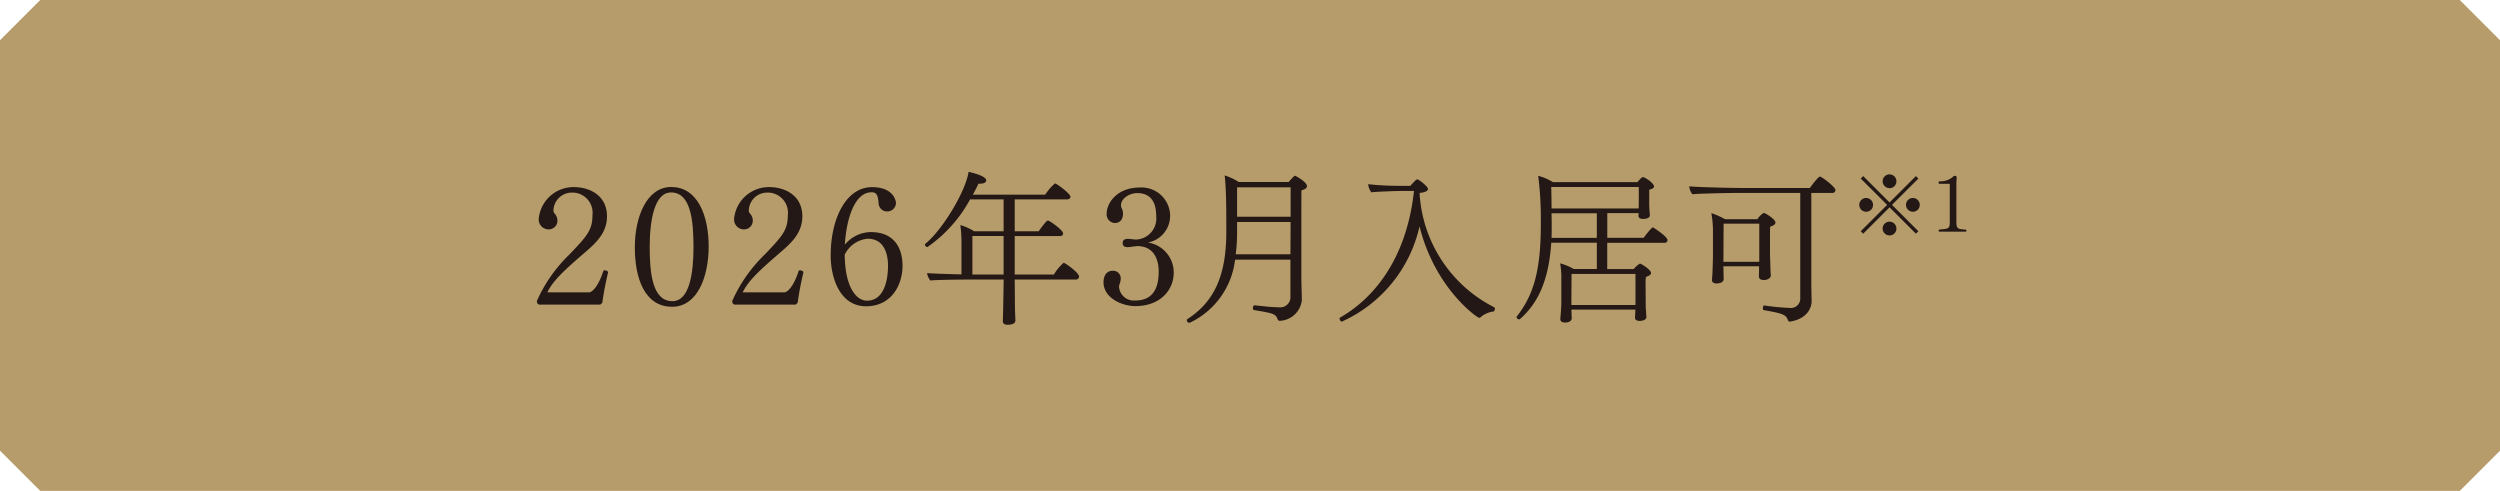 <svg id="usp-item-03b-sp" xmlns="http://www.w3.org/2000/svg" width="286.832" height="56.322" viewBox="0 0 286.832 56.322">
  <g id="グループ_119755" data-name="グループ 119755">
    <path id="パス_403012" data-name="パス 403012" d="M283.7,313.26H6.1l-4.619-4.619V261.557L6.1,256.938H283.7l4.619,4.619v47.084Z" transform="translate(-1.483 -256.938)" fill="#b69c6a"/>
    <g id="グループ_119754" data-name="グループ 119754" transform="translate(61.602 19.71)">
      <g id="グループ_119753" data-name="グループ 119753">
        <path id="パス_403013" data-name="パス 403013" d="M47.72,283.67a.782.782,0,0,1-.248.247H40.591a.341.341,0,0,1-.379-.359c0-.04.019-.076.019-.115a17.028,17.028,0,0,1,3.7-5.27c1.99-2.085,2.653-2.787,2.653-4.511a2.314,2.314,0,0,0-2.332-2.6h-.037a2.108,2.108,0,0,0-2.106,2.085.562.562,0,0,0,.116.3,1.238,1.238,0,0,1,.34.759,1,1,0,0,1-1.043,1.078,1.13,1.13,0,0,1-1.1-1.231,4.009,4.009,0,0,1,4-3.622c1.917,0,3.83,1.005,3.83,3.356,0,1.82-1.156,2.957-2.408,4.037-2.577,2.217-3.79,3.355-4.435,4.683h4.8c.3,0,1.042-.608,1.649-2.521h.113c.208,0,.4.075.4.247v.018C48.06,281.547,47.852,282.684,47.72,283.67Z" transform="translate(-40.212 -268.676)" fill="#231815"/>
        <path id="パス_403014" data-name="パス 403014" d="M51.559,284.168c-3.2,0-4.285-3.334-4.285-6.824s1.366-6.917,4.172-6.917c3.089,0,4.3,3.374,4.3,6.824C55.749,280.739,54.44,284.168,51.559,284.168Zm-.132-13.116c-1.915,0-2.446,3.24-2.446,6.275,0,2.936.3,6.2,2.6,6.2,1.991,0,2.426-3.278,2.426-6.216C54,274.256,53.7,271.052,51.427,271.052Z" transform="translate(-36.041 -268.682)" fill="#231815"/>
        <path id="パス_403015" data-name="パス 403015" d="M61.811,283.67a.777.777,0,0,1-.247.247H54.684a.341.341,0,0,1-.379-.359c0-.04.018-.076.018-.115a17.011,17.011,0,0,1,3.7-5.27c1.99-2.085,2.653-2.787,2.653-4.511a2.314,2.314,0,0,0-2.332-2.6H58.3a2.106,2.106,0,0,0-2.1,2.085.571.571,0,0,0,.115.3,1.23,1.23,0,0,1,.34.759,1,1,0,0,1-1.042,1.078,1.13,1.13,0,0,1-1.1-1.231,4.009,4.009,0,0,1,4-3.622c1.915,0,3.829,1.005,3.829,3.356,0,1.82-1.155,2.957-2.407,4.037-2.577,2.217-3.79,3.355-4.435,4.683h4.794c.305,0,1.045-.608,1.649-2.521h.115c.208,0,.4.075.4.247v.018C62.151,281.547,61.943,282.684,61.811,283.67Z" transform="translate(-31.889 -268.676)" fill="#231815"/>
        <path id="パス_403016" data-name="パス 403016" d="M65.46,284.106c-3,0-4.058-3.261-4.058-5.839,0-4.188,1.745-7.829,4.74-7.829,2.559,0,2.749,1.669,2.749,1.8a.984.984,0,0,1-.967.985.967.967,0,0,1-1.024-.966c-.075-.892-.226-1.231-.8-1.231-2.122,0-2.938,3.542-3.07,6.008a3.932,3.932,0,0,1,2.957-1.441c3,0,3.658,2.217,3.658,3.849C69.649,281.66,68.378,284.106,65.46,284.106Zm.172-7.752a3.287,3.287,0,0,0-2.617,1.82c.019,3.639,1.269,5.289,2.558,5.289,1.917,0,2.408-2.276,2.408-4.018C67.981,278.21,67.6,276.353,65.631,276.353Z" transform="translate(-27.698 -268.676)" fill="#231815"/>
        <path id="パス_403017" data-name="パス 403017" d="M85.887,281.348a.357.357,0,0,1-.4.342H78.5c.019,1.288.019,3.3.037,3.676.019.361.04.8.04,1.042,0,.474-.779.474-.892.474-.3,0-.55-.094-.55-.415v-.038c.019-.3.04-1.195.1-4.738H73.947c-.835,0-4.341.017-5.118.113a1.611,1.611,0,0,1-.38-.853c.55.056,2.372.113,3.943.15v-3.563a14.188,14.188,0,0,0-.132-2.1,6.688,6.688,0,0,1,1.592.719h3.374V272.5H73.377a15.782,15.782,0,0,1-4.889,5.46.289.289,0,0,1-.285-.266.163.163,0,0,1,.056-.113c2.01-1.649,4.644-6.087,4.948-8.247,1.061.247,2.028.589,2.028.986,0,.208-.247.379-.757.379h-.134c-.191.4-.4.816-.646,1.252H82a6.018,6.018,0,0,1,1.118-1.288c.172,0,1.781,1.174,1.781,1.535,0,.153-.15.3-.4.3H78.5v3.658h2.747c.1-.151.873-1.231,1.043-1.231a.264.264,0,0,1,.134.038c.415.208,1.629,1.1,1.629,1.44,0,.172-.113.3-.359.3H78.5v4.417h4.492a5.571,5.571,0,0,1,1.118-1.347C84.314,279.774,85.887,280.932,85.887,281.348ZM77.225,276.7H73.643v4.417h3.582V276.7Z" transform="translate(-23.681 -269.33)" fill="#231815"/>
        <path id="パス_403018" data-name="パス 403018" d="M84.74,284.072c-1.535,0-3.658-.927-3.658-2.749,0-.493.189-1.307,1.063-1.307a.871.871,0,0,1,.908.986,2.079,2.079,0,0,1-.15.606,1.177,1.177,0,0,0-.04.247,1.7,1.7,0,0,0,1.858,1.573c2.1,0,2.693-1.517,2.693-3.3,0-1.8-.854-2.938-2.408-2.938H84.93c-.34.019-.759.115-1.1.115-.248,0-.55-.076-.55-.455,0-.417.285-.493.644-.493.3,0,.569.076.891.076a2.413,2.413,0,0,0,2.313-2.674c0-1.288-.4-2.653-2.179-2.653-.873,0-1.858.606-1.858,1.382v.1c.037.3.226.379.226.873,0,.681-.359,1.078-.946,1.078a.992.992,0,0,1-.929-1.061c0-1.212,1.155-3.013,3.809-3.013a3.281,3.281,0,0,1,3.469,3.051,3.119,3.119,0,0,1-2.54,3.261,3.474,3.474,0,0,1,2.957,3.45C89.138,282.289,87.527,284.072,84.74,284.072Z" transform="translate(-16.075 -268.661)" fill="#231815"/>
        <path id="パス_403019" data-name="パス 403019" d="M100.874,270.824c0,.208-.208.379-.627.474-.018.229-.018,2.71-.018,5.118v4.794c0,.722.057,2.255.057,2.655v.038a2.656,2.656,0,0,1-2.521,2.37.244.244,0,0,1-.247-.153c-.227-.644-.457-.7-2.712-1.08-.094-.019-.132-.115-.132-.227,0-.153.075-.323.17-.323h.021c.339.038,1.894.229,2.785.229a1.168,1.168,0,0,0,1.327-1.253v-4.207h-6.35a9.172,9.172,0,0,1-5.176,7.223.109.109,0,0,1-.075.019.311.311,0,0,1-.285-.3.149.149,0,0,1,.076-.134c2.957-1.913,4.454-4.832,4.454-9.97V275.9s0-2.332-.018-3.11c-.019-1.118-.076-2.462-.172-3.2a6.734,6.734,0,0,1,1.611.757h5.744c.057-.076.587-.721.74-.721a.133.133,0,0,1,.075.04C99.7,269.725,100.874,270.35,100.874,270.824Zm-8.018,4.113v1.271a18.991,18.991,0,0,1-.153,2.426h6.275l.019-3.7Zm0-3.981v3.375H99v-3.375Z" transform="translate(-12.525 -269.175)" fill="#231815"/>
        <path id="パス_403020" data-name="パス 403020" d="M115.928,284.721c0,.132-.076.321-.172.321h-.037a2.746,2.746,0,0,0-1.422.644.284.284,0,0,1-.17.076c-.229,0-5.082-3.393-6.844-10.5A15.745,15.745,0,0,1,98.357,286.2c-.134,0-.248-.248-.248-.382a.093.093,0,0,1,.038-.073c3.773-2.143,7.62-6.6,8.494-14.484v-.056H105.2c-.6,0-2.728.076-3.448.153a1.809,1.809,0,0,1-.361-.929,33.488,33.488,0,0,0,3.658.189h1.175c.474-.514.682-.74.8-.74.189,0,1.231.814,1.231,1.1,0,.248-.4.4-.967.455a15.666,15.666,0,0,0,8.568,13.119C115.909,284.568,115.928,284.644,115.928,284.721Z" transform="translate(-6.019 -269.006)" fill="#231815"/>
        <path id="パス_403021" data-name="パス 403021" d="M128.2,277a.318.318,0,0,1-.361.3h-6.558v3.014h3.033a2.908,2.908,0,0,1,.719-.627c.115,0,1.271.684,1.271,1.082,0,.17-.189.321-.587.455a5.984,5.984,0,0,0-.038.757c0,.191.018,2.408.018,2.54,0,.361.04.55.04.7s.037.53.037.587c0,.321-.4.455-.776.455s-.531-.153-.531-.379c0-.134.038-.608.038-.816v-.1h-7.336l.019.474c0,.132.019.379.019.493,0,.134-.057.512-.778.512-.3,0-.531-.1-.531-.4v-.076s.116-1.118.116-1.858v-2.615a9.5,9.5,0,0,0-.134-1.84,6.639,6.639,0,0,1,1.554.646h2.653v-3.014h-5.231c-.3,4.8-1.82,7.2-3.582,8.758a.143.143,0,0,1-.113.037.305.305,0,0,1-.285-.247.141.141,0,0,1,.038-.094c1.686-2.2,2.747-4.7,2.747-10.52v-.3a39.215,39.215,0,0,0-.3-5.308,6.386,6.386,0,0,1,1.686.721h9.706a4.279,4.279,0,0,1,.474-.511.24.24,0,0,1,.151-.057c.248,0,1.269.7,1.269,1.061,0,.189-.208.3-.549.379v1.139a13.364,13.364,0,0,0,.075,1.742v.04c0,.434-.7.434-.757.434-.34,0-.55-.094-.55-.358a1.726,1.726,0,0,1,.021-.305h-3.6v2.826h4.171c.056-.076.891-1.195,1.061-1.195C126.588,275.543,128.2,276.585,128.2,277Zm-3.3-6.1H114.855c.019.681.038,1.629.038,2.464h9.99c.018-.323.018-.778.018-.91Zm-4.815,3.013h-5.193l.019,1.177c0,.568,0,1.118-.019,1.649h5.193Zm4.436,6.957h-7.336c0,.778-.019,3.506-.019,3.506v.059h7.355v-3.564Z" transform="translate(1.52 -269.154)" fill="#231815"/>
        <path id="パス_403022" data-name="パス 403022" d="M140.107,271.212a.326.326,0,0,1-.342.339h-2.426v10.18c0,.379.018,1.63.038,2.123v.076c0,.853-.55,2.047-2.389,2.368-.037,0-.057.021-.094.021a.265.265,0,0,1-.248-.189c-.207-.627-.644-.76-2.787-1.139-.056,0-.073-.1-.073-.189,0-.172.056-.361.132-.34a27.98,27.98,0,0,0,2.938.283,1.079,1.079,0,0,0,1.214-1.136V271.551h-7.053c-.776,0-4.454.059-5.325.153a1.766,1.766,0,0,1-.361-.91c.892.094,4.549.189,6.2.189h7.638c.21-.285.969-1.307,1.158-1.307C138.534,269.676,140.107,270.871,140.107,271.212Zm-6.881,3.733c0,.151-.132.34-.606.474-.021.151-.021.929-.021,1.669v1.42c0,.227.057,1.745.057,1.934,0,.208.038.512.038.606,0,.189-.264.493-.8.493-.4,0-.569-.17-.569-.4,0-.132.019-.682.019-.872v-.3h-4.094c.019.417.019.854.019.927,0,.1.017.437.017.514,0,.531-.757.531-.813.531-.285,0-.531-.1-.531-.4v-.075c.057-.247.113-2.37.113-2.693v-2.749a11.36,11.36,0,0,0-.189-2.16,9.6,9.6,0,0,1,1.573.7h3.716a2.275,2.275,0,0,1,.721-.721C132.051,273.846,133.226,274.567,133.226,274.946Zm-1.858.132h-4.094c0,.853-.019,4.113-.019,4.113v.266h4.113v-4.379Z" transform="translate(8.876 -269.126)" fill="#231815"/>
        <path id="パス_403023" data-name="パス 403023" d="M136.388,273.805a.79.79,0,1,1,.786-.8A.783.783,0,0,1,136.388,273.805Zm5.705,2.518-3.024-3.024-3.025,3.024-.278-.288,3.024-3.016L135.766,270l.278-.289,3.025,3.025,3.024-3.025.282.289-3.025,3.014,3.025,3.025Zm-3.024-5.227a.79.79,0,1,1,.786-.8A.78.78,0,0,1,139.069,271.1Zm0,5.425a.79.79,0,1,1,.786-.794A.78.78,0,0,1,139.069,276.522Zm2.682-2.717a.79.79,0,1,1,.784-.8A.783.783,0,0,1,141.751,273.805Z" transform="translate(16.123 -269.22)" fill="#231815"/>
        <path id="パス_403024" data-name="パス 403024" d="M144.527,275.93c0,.054-.037.1-.127.1h-2.943c-.091,0-.135-.045-.135-.1a.212.212,0,0,1,.108-.153c1.137-.073,1.174-.127,1.174-.975v-4.145c0-.091-.027-.118-.081-.118h-1.083a.128.128,0,0,1-.127-.126.184.184,0,0,1,.118-.164,2.16,2.16,0,0,0,1.525-.5.331.331,0,0,1,.262-.127c.126,0,.181.108.181.226v.027c-.01.162-.037.388-.037.7v4.054c0,.992.008,1.118,1.064,1.156A.212.212,0,0,1,144.527,275.93Z" transform="translate(19.496 -269.159)" fill="#231815"/>
      </g>
    </g>
  </g>
</svg>

